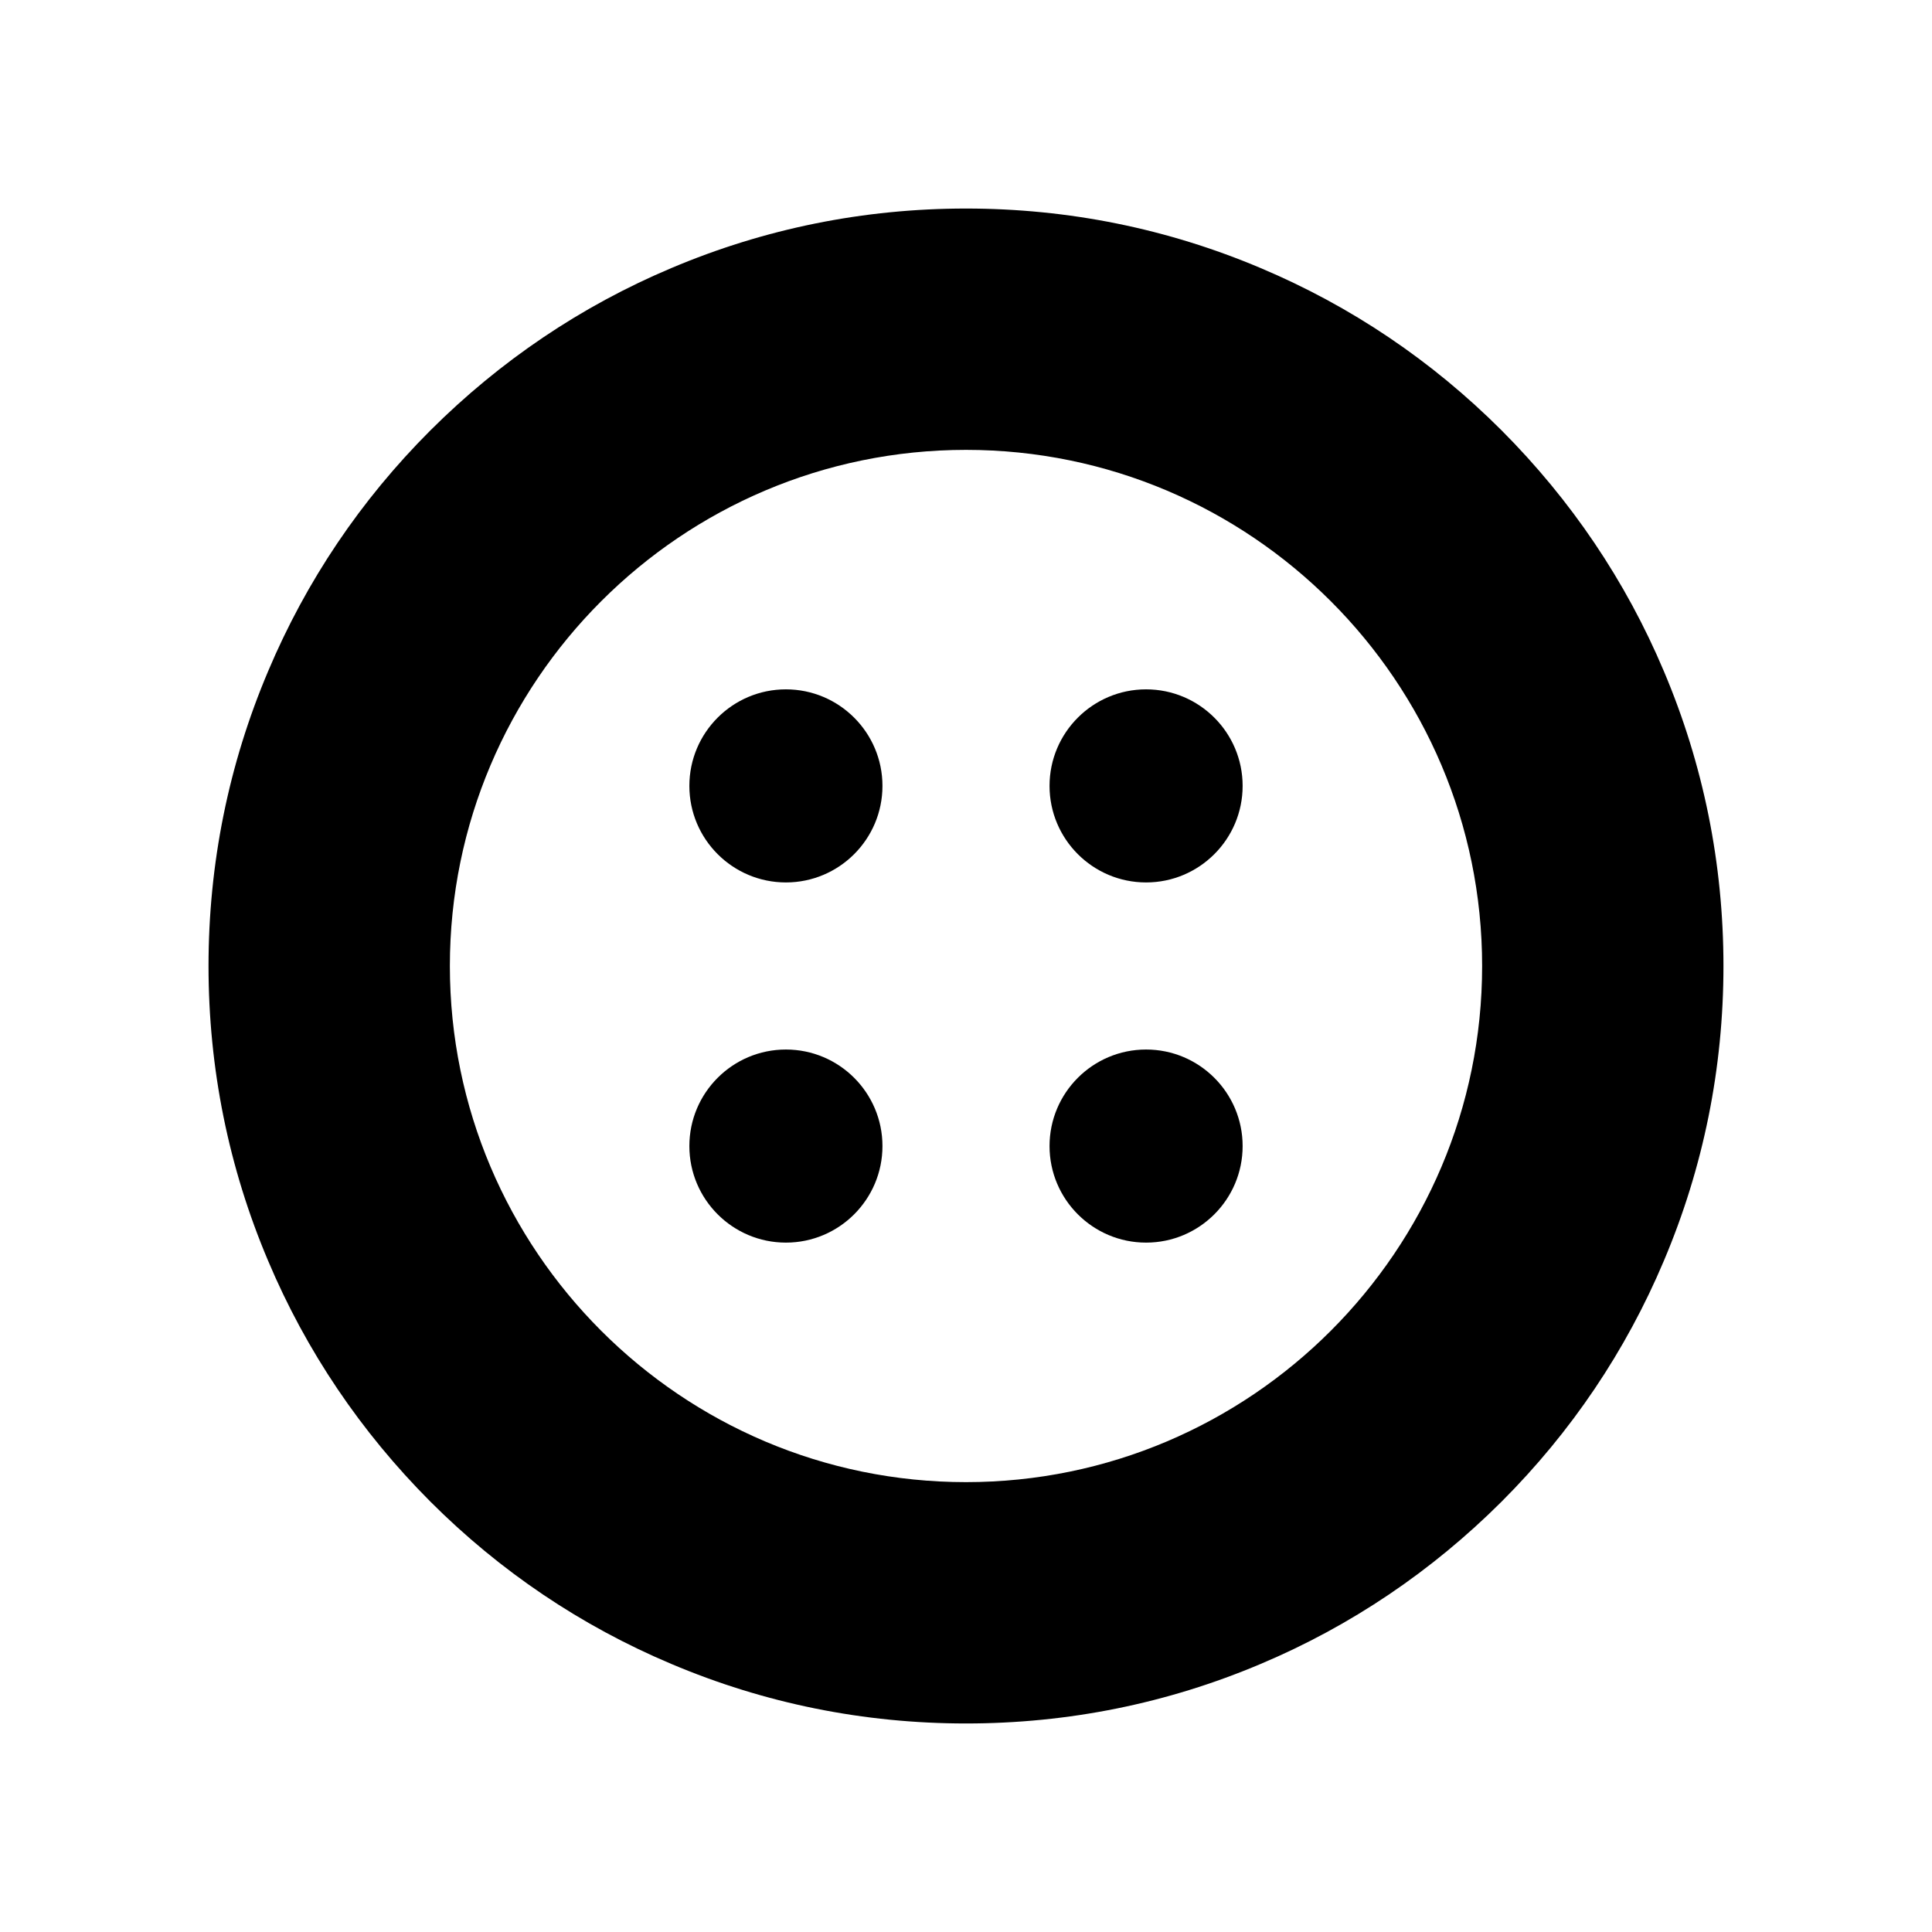 <?xml version="1.0" encoding="UTF-8"?>
<!-- Uploaded to: SVG Repo, www.svgrepo.com, Generator: SVG Repo Mixer Tools -->
<svg fill="#000000" width="800px" height="800px" version="1.1" viewBox="144 144 512 512" xmlns="http://www.w3.org/2000/svg">
 <g>
  <path d="m584.94 321.87c-10.086-23.91-24.602-45.363-43-63.812-18.449-18.449-39.902-32.914-63.812-43-24.75-10.48-51.02-15.793-78.129-15.793s-53.383 5.312-78.129 15.793c-23.91 10.086-45.363 24.602-63.812 43-18.449 18.449-32.914 39.902-43 63.812-10.484 24.75-15.797 51.023-15.797 78.133s5.312 53.383 15.793 78.129c10.086 23.91 24.602 45.363 43 63.812 18.449 18.449 39.902 32.914 63.812 43 24.75 10.48 51.023 15.793 78.133 15.793s53.383-5.312 78.129-15.793c23.91-10.086 45.363-24.602 63.812-43 18.449-18.449 32.914-39.902 43-63.812 10.48-24.75 15.793-51.02 15.793-78.129s-5.312-53.383-15.793-78.133zm-184.94 214.91c-75.422 0-136.78-61.352-136.78-136.78 0-75.422 61.352-136.78 136.78-136.78 75.422 0 136.78 61.352 136.78 136.78-0.004 75.426-61.355 136.78-136.78 136.78z"/>
  <path d="m377.86 352.27c0 14.121-11.465 25.586-25.586 25.586-14.121 0-25.586-11.465-25.586-25.586 0-14.121 11.465-25.586 25.586-25.586 14.121 0.004 25.586 11.465 25.586 25.586z"/>
  <path d="m473.31 352.27c0 14.121-11.465 25.586-25.586 25.586s-25.586-11.465-25.586-25.586c0-14.121 11.465-25.586 25.586-25.586 14.121 0.004 25.586 11.465 25.586 25.586z"/>
  <path d="m377.86 447.72c0 14.121-11.465 25.586-25.586 25.586-14.121 0-25.586-11.465-25.586-25.586s11.465-25.586 25.586-25.586c14.121 0 25.586 11.465 25.586 25.586z"/>
  <path d="m473.31 447.72c0 14.121-11.465 25.586-25.586 25.586s-25.586-11.465-25.586-25.586 11.465-25.586 25.586-25.586 25.586 11.465 25.586 25.586z"/>
 </g>
</svg>